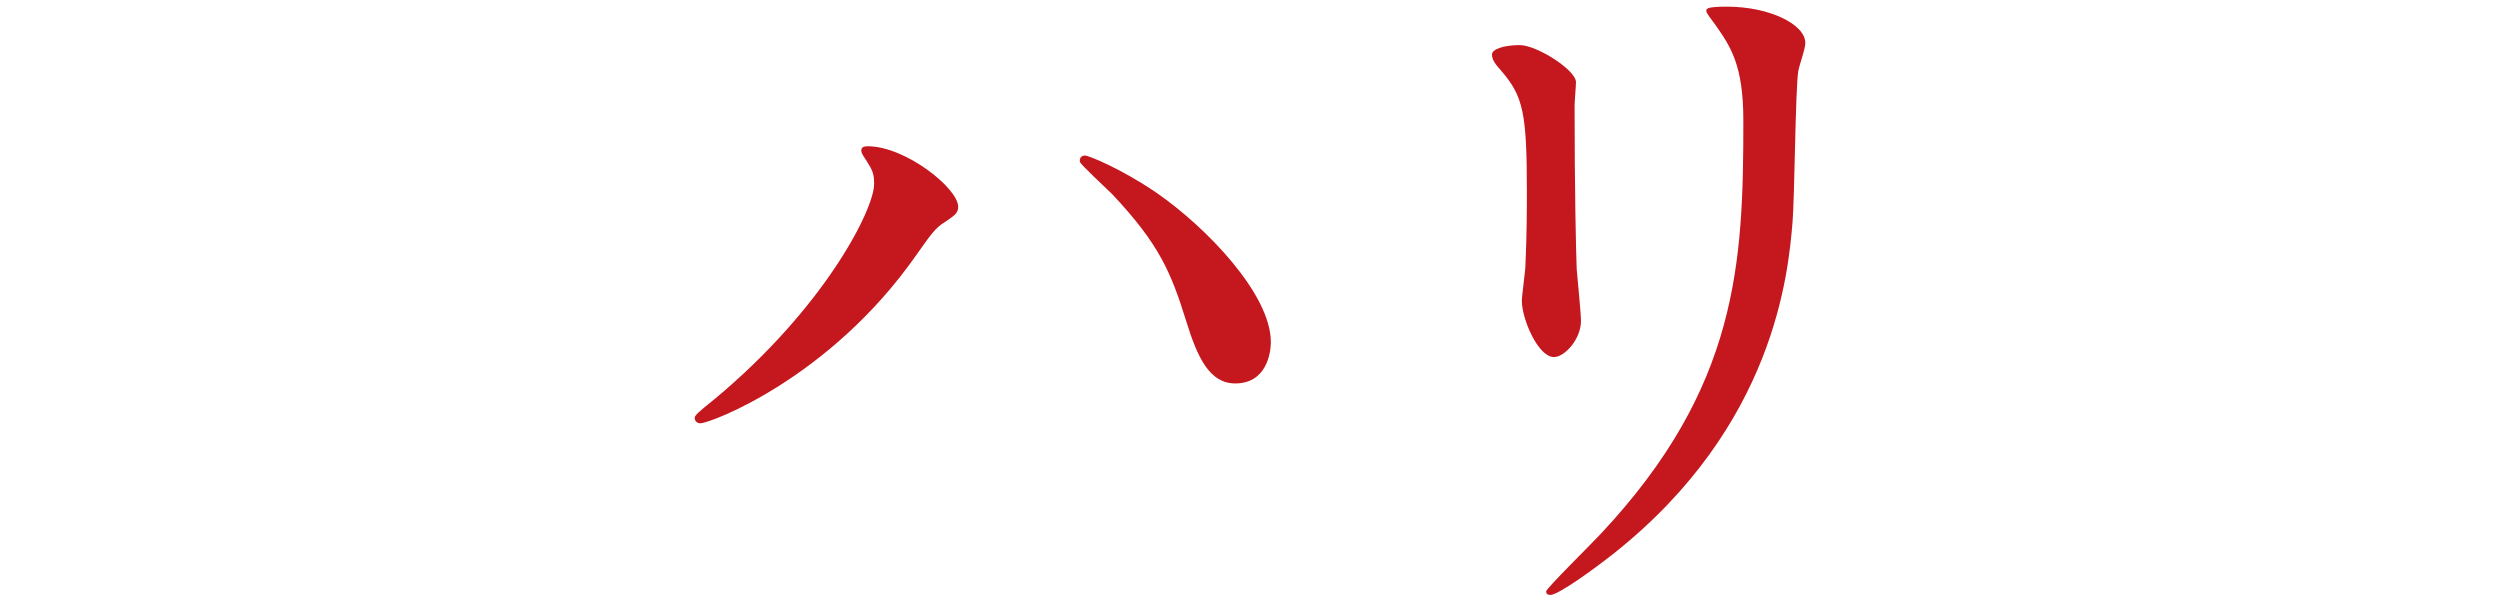 <?xml version="1.0" encoding="UTF-8"?><svg id="parts" xmlns="http://www.w3.org/2000/svg" width="187" height="45" viewBox="0 0 187 45"><path d="M64.801,12.006c-.319-.481-.375-.587-.375-.747,0-.266,.215-.319,.479-.319,2.823,0,6.767,3.142,6.767,4.527,0,.479-.267,.641-.958,1.12-.799,.479-1.118,1.012-2.184,2.503-6.448,9.217-15.399,12.572-16.141,12.572-.323,0-.427-.266-.427-.373,0-.212,.16-.371,1.489-1.437,8.204-6.819,11.933-14.171,11.933-16.089,0-.745-.104-1.012-.583-1.757Zm16.353-.373c.267,0,2.663,.958,5.33,2.771,3.781,2.609,8.576,7.618,8.576,11.187,0,.799-.319,3.09-2.663,3.09-1.92,0-2.826-1.918-3.677-4.689-1.118-3.569-1.972-5.699-5.541-9.482-.371-.373-2.396-2.238-2.396-2.397-.056-.214,.052-.479,.371-.479ZM113.675,3.374c1.278,0,4.208,1.864,4.208,2.771,0,.266-.104,1.491-.104,1.759,0,6.178,.104,10.973,.16,12.253,.052,.639,.319,3.302,.319,3.835,0,1.385-1.226,2.717-2.024,2.717-1.174,0-2.399-2.823-2.399-4.208,0-.425,.267-2.238,.267-2.663,.108-2.397,.108-4.475,.108-5.434,0-5.967-.267-7.192-1.92-9.111-.423-.479-.691-.799-.691-1.226,0-.373,.851-.693,2.076-.693Zm14.652-1.491c-.639-.852-.695-.958-.695-1.066,0-.16,0-.319,1.545-.319,3.198,0,5.861,1.332,5.861,2.717,0,.479-.427,1.545-.531,2.132-.215,1.437-.267,9.428-.427,11.293-.319,3.783-1.333,15.183-13.319,24.719-1.545,1.226-4.208,3.144-4.795,3.144-.212,0-.319-.106-.319-.266,0-.214,3.462-3.623,4.1-4.316,10.284-10.975,10.656-20.244,10.656-30.899,0-4.154-.958-5.54-2.076-7.138Z" fill="#c5171e"/></svg>